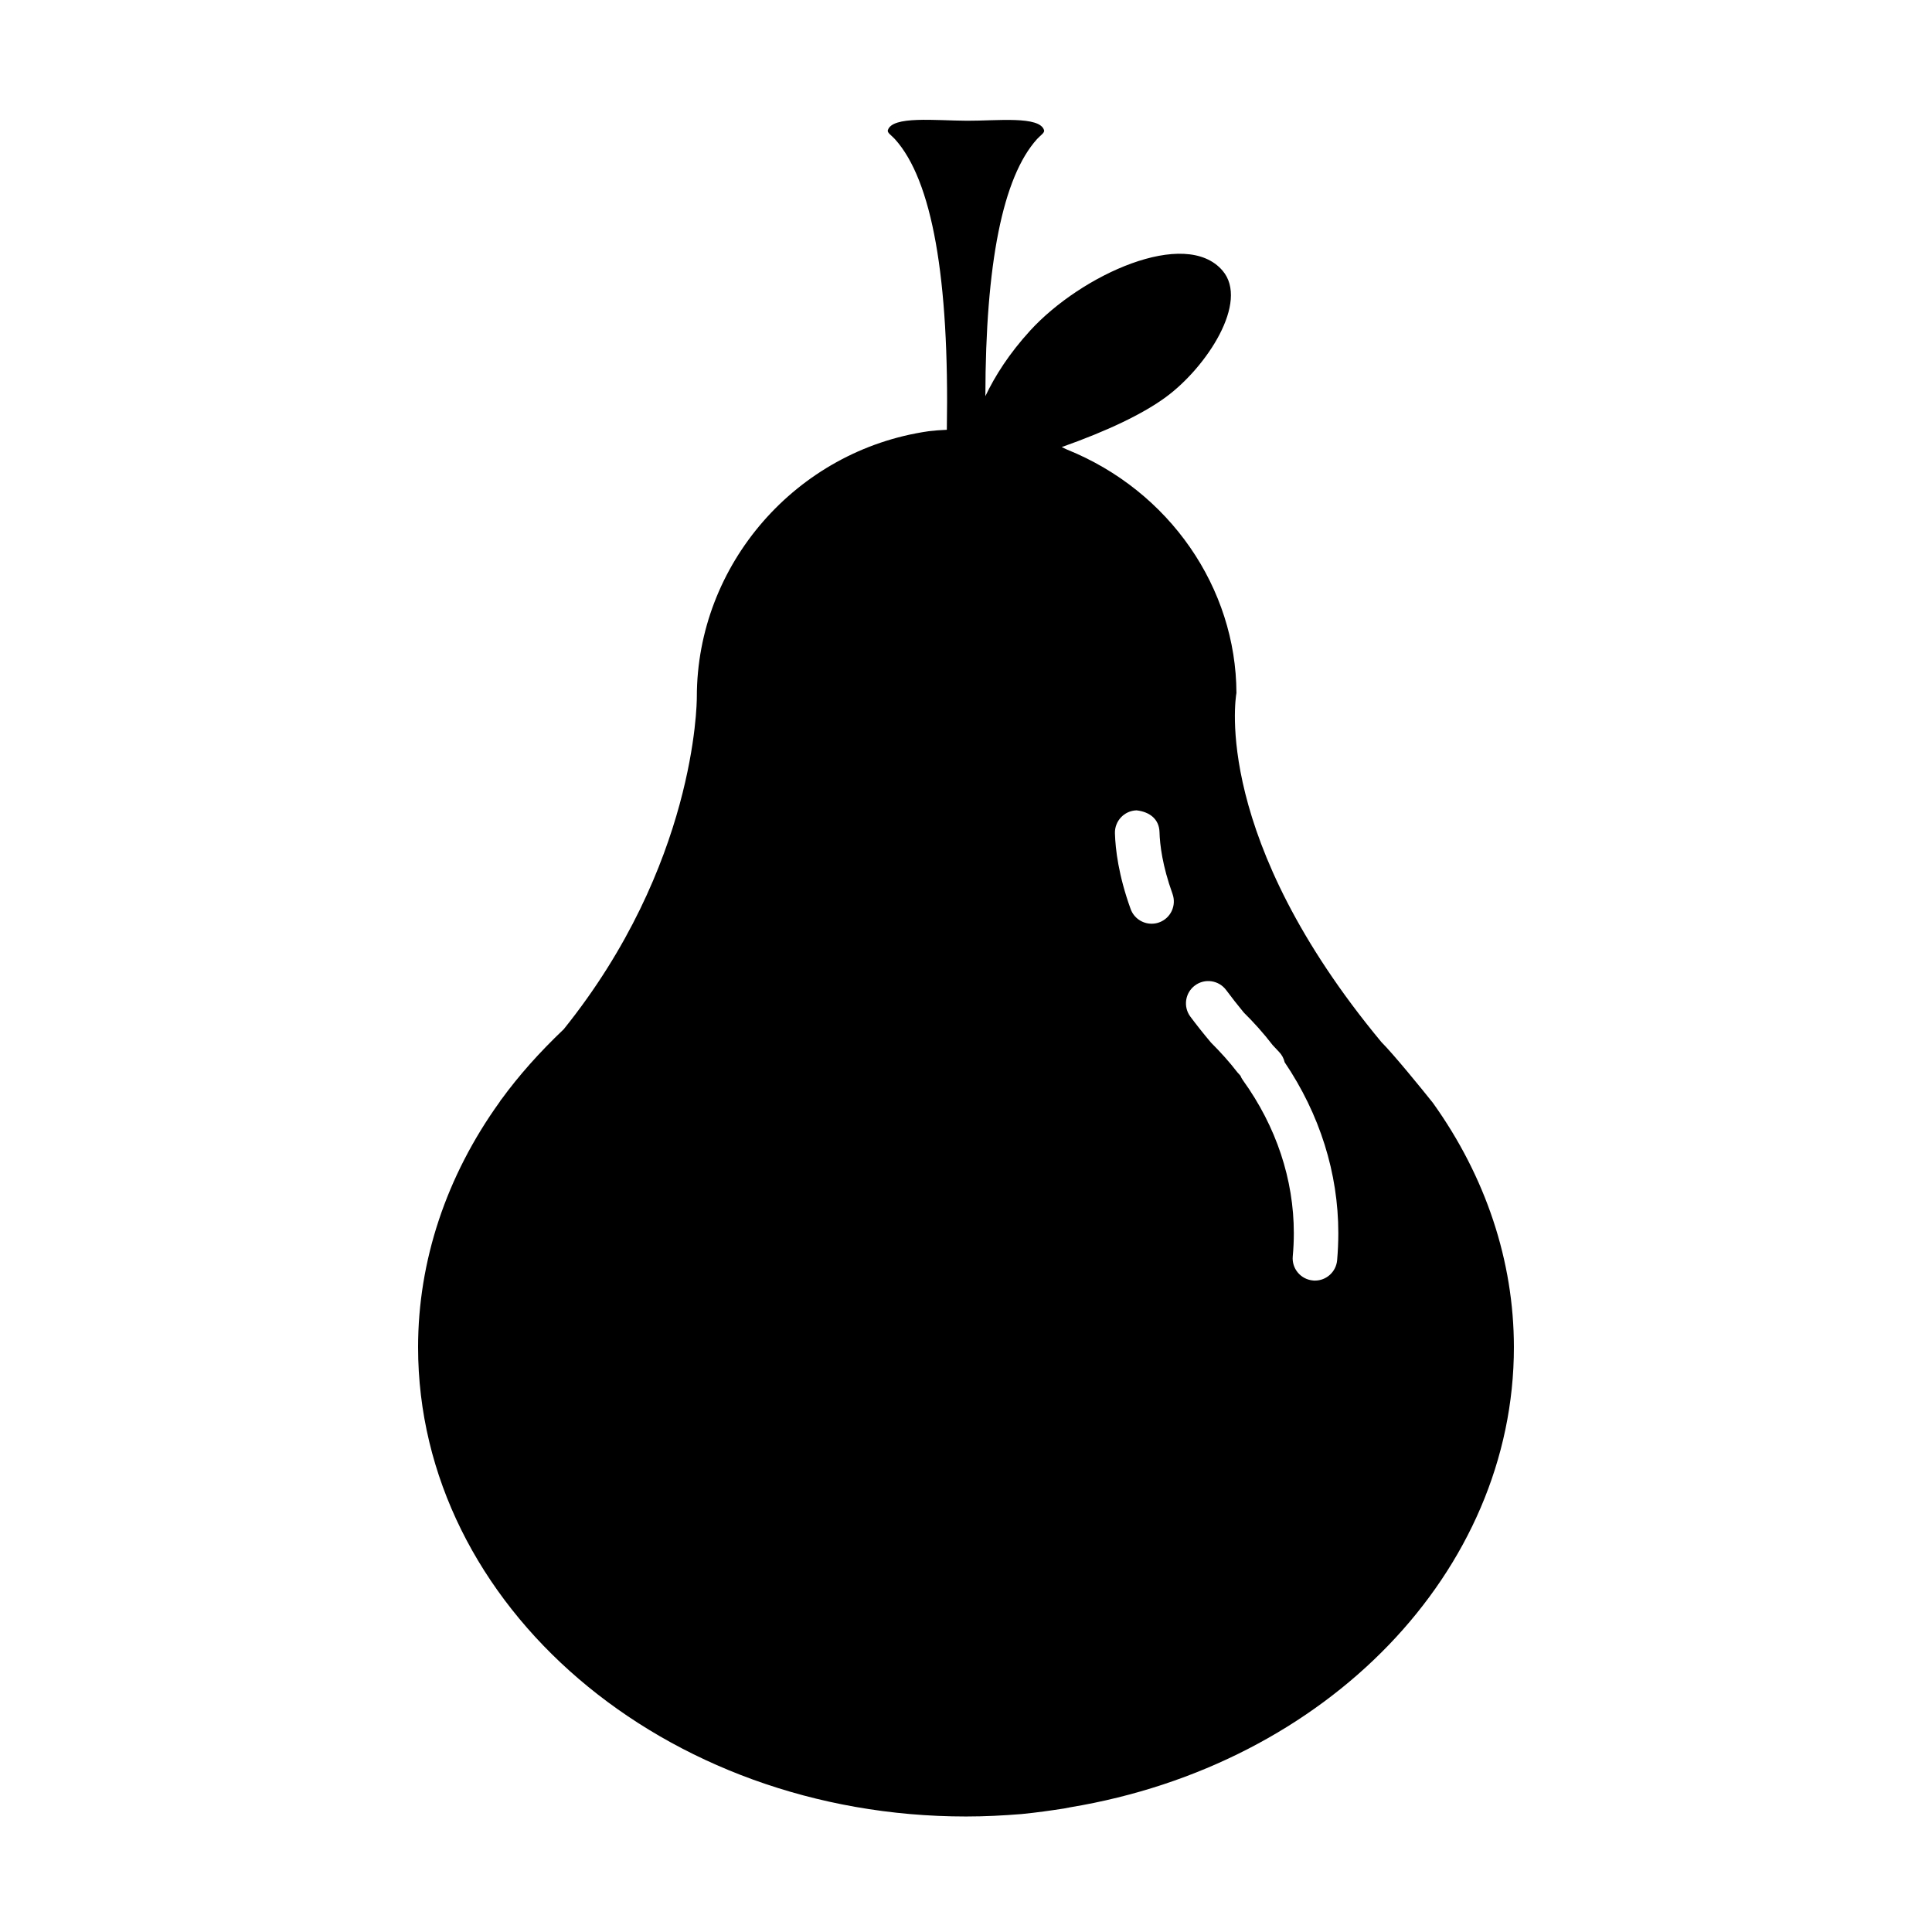 <?xml version="1.0" encoding="UTF-8"?>
<!-- Uploaded to: ICON Repo, www.iconrepo.com, Generator: ICON Repo Mixer Tools -->
<svg fill="#000000" width="800px" height="800px" version="1.1" viewBox="144 144 512 512" xmlns="http://www.w3.org/2000/svg">
 <path d="m523.7 436.23c-2.801-3.527-10.438-12.895-13.633-16.09-44.68-53.844-38.668-90.953-38.398-92.496-0.094-27.789-17.68-53.531-44.902-64.504l-1.402-0.66c12.156-4.297 21.633-8.832 27.68-13.305 10.738-7.918 22.059-25.145 14.941-33.457-9.855-11.492-37.438 1.102-50.965 15.871-5.621 6.156-9.352 12.059-11.887 17.398 0.047-35.094 4.598-58.062 13.699-68.141 0.883-0.977 2.047-1.652 1.859-2.332-1.133-3.871-12.5-2.488-20.387-2.519-8.375-0.031-19.867-1.371-21.02 2.519-0.203 0.66 0.961 1.355 1.859 2.332 9.887 10.91 14.469 36.871 13.777 77.051-1.148 0.094-2.332 0.094-3.465 0.25h-0.016c-0.52 0.062-0.883 0.062-1.418 0.141-35.016 5.055-61.355 35.312-61.355 70.422 0 1.793-0.395 44.664-35.266 88.039-6.535 6.219-11.887 12.25-16.531 18.609 0 0.016-0.062 0.062-0.141 0.156-0.109 0.188-0.219 0.379-0.348 0.551-14.121 19.633-21.586 42.098-21.586 64.961 0 68.582 65.133 124.36 145.19 124.36 4.961 0 9.887-0.25 14.738-0.645 4.156-0.41 7.746-0.93 11.305-1.48l1.621-0.316c68.109-11.305 117.55-62.566 117.55-121.94-0.008-22.762-7.441-45.164-21.5-64.781zm-72.516-47.785c-0.66 0.25-1.34 0.348-2 0.348-2.426 0-4.691-1.496-5.559-3.906-3.211-8.895-4.031-15.824-4.156-20.059-0.094-3.258 2.473-5.984 5.731-6.078 3.637 0.41 5.984 2.473 6.078 5.731 0.094 3.387 0.77 8.973 3.449 16.406 1.102 3.074-0.473 6.457-3.543 7.559zm47.168 89.555c-0.285 3.055-2.852 5.367-5.871 5.367-0.172 0-0.363 0-0.551-0.031-3.242-0.301-5.637-3.164-5.336-6.406 0.188-2.016 0.285-4.062 0.285-6.125 0-14.234-4.66-28.262-13.477-40.508-0.285-0.379-0.504-0.805-0.676-1.227-0.332-0.363-0.754-0.836-0.82-0.914-2.125-2.769-4.488-5.367-6.977-7.856-2.203-2.613-3.906-4.785-5.481-6.894-1.938-2.613-1.387-6.312 1.227-8.25 2.629-1.953 6.328-1.387 8.266 1.211 1.449 1.953 3.008 3.938 4.691 5.984 2.488 2.441 5.211 5.449 7.637 8.613l1.668 1.777c0.77 0.789 1.273 1.73 1.512 2.769 9.305 13.777 14.219 29.379 14.219 45.297 0 2.418-0.113 4.812-0.316 7.191z"/>
</svg>